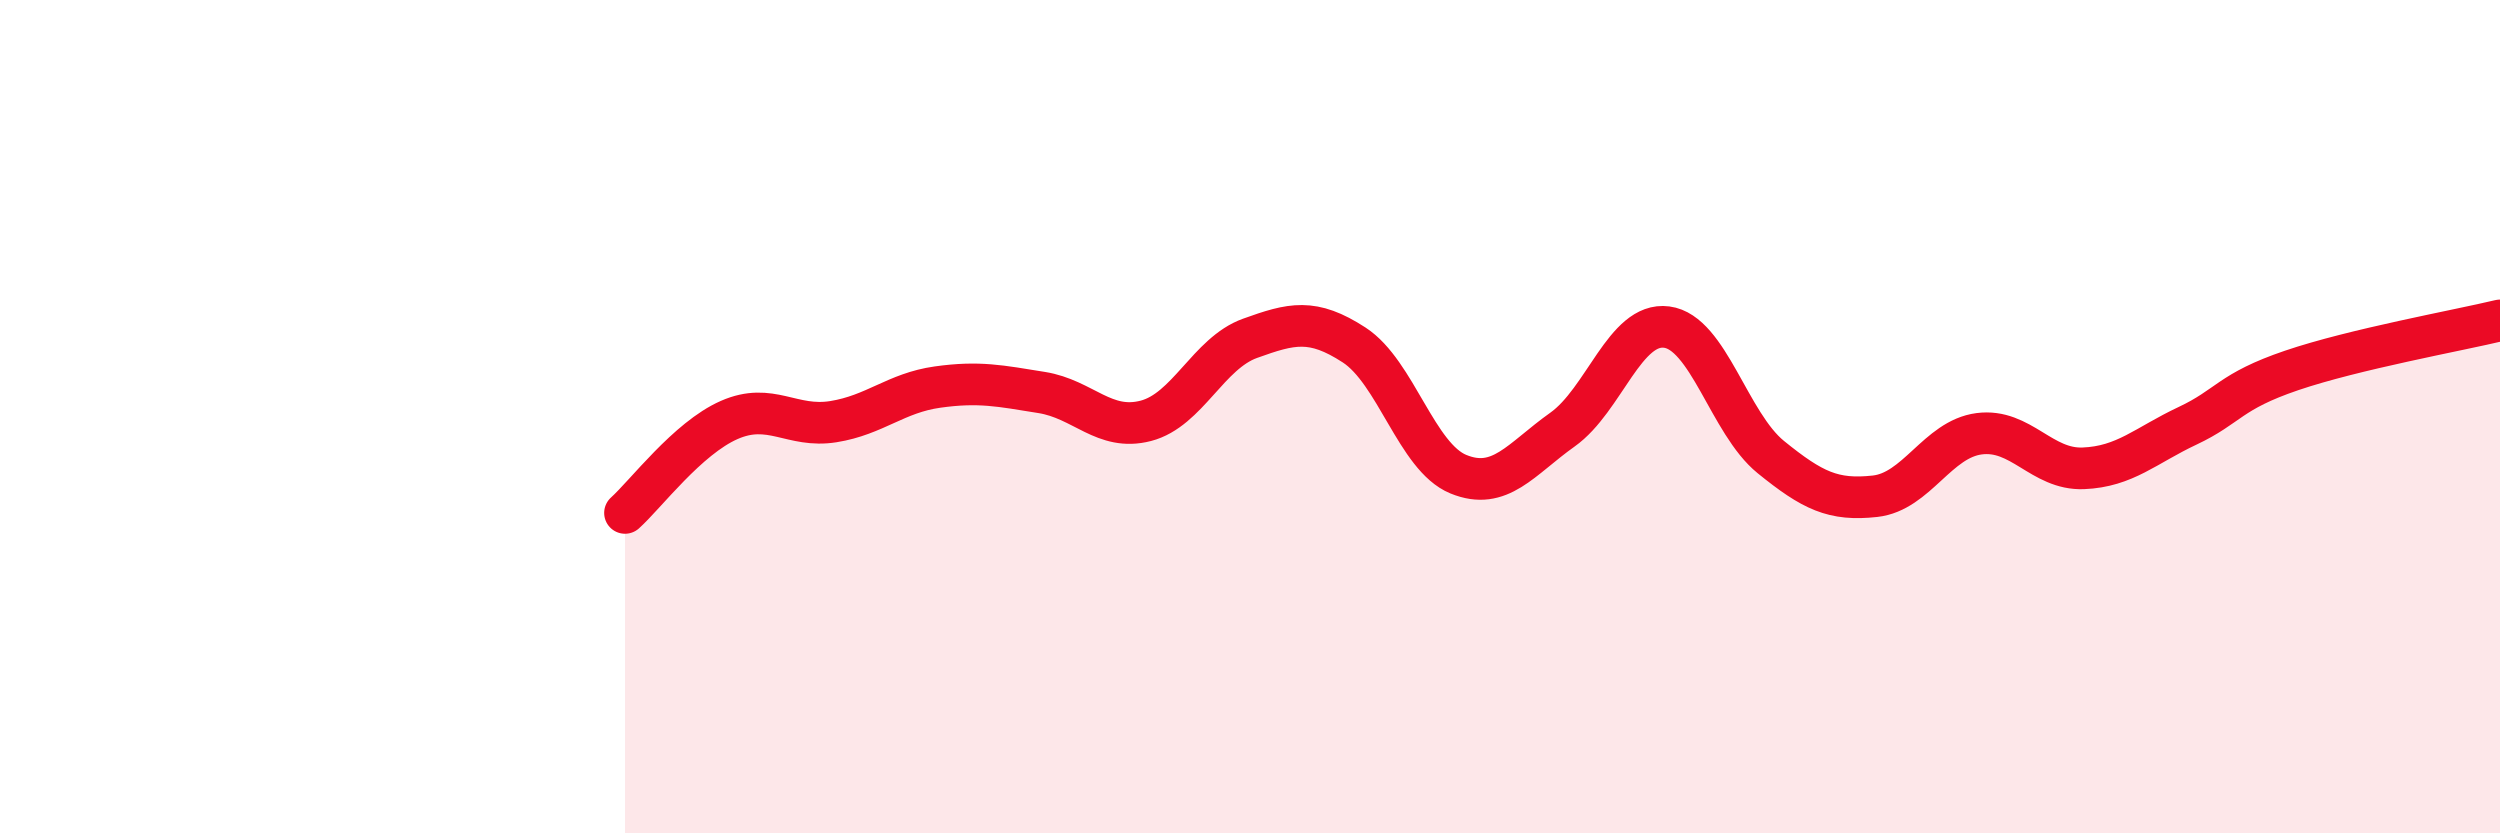 
    <svg width="60" height="20" viewBox="0 0 60 20" xmlns="http://www.w3.org/2000/svg">
      <path
        d="M 15,12.31 C 15.5,11.86 16.5,10.52 17.5,10.08 C 18.5,9.64 19,10.28 20,10.12 C 21,9.96 21.5,9.43 22.5,9.29 C 23.5,9.15 24,9.26 25,9.42 C 26,9.58 26.5,10.36 27.5,10.1 C 28.5,9.84 29,8.48 30,8.12 C 31,7.76 31.5,7.63 32.5,8.28 C 33.5,8.93 34,10.97 35,11.38 C 36,11.79 36.5,11.02 37.5,10.31 C 38.5,9.6 39,7.72 40,7.85 C 41,7.98 41.5,10.16 42.5,10.97 C 43.5,11.78 44,12.02 45,11.91 C 46,11.8 46.5,10.54 47.5,10.41 C 48.5,10.28 49,11.28 50,11.24 C 51,11.2 51.5,10.69 52.5,10.22 C 53.5,9.75 53.5,9.4 55,8.89 C 56.5,8.38 59,7.93 60,7.69L60 20L15 20Z"
        fill="#EB0A25"
        opacity="0.1"
        stroke-linecap="round"
        stroke-linejoin="round"
      />
      <path
        d="M 15,12.31 C 15.5,11.86 16.5,10.52 17.5,10.08 C 18.5,9.64 19,10.28 20,10.12 C 21,9.96 21.5,9.43 22.5,9.29 C 23.5,9.15 24,9.26 25,9.42 C 26,9.58 26.5,10.36 27.5,10.1 C 28.5,9.84 29,8.48 30,8.12 C 31,7.76 31.5,7.63 32.5,8.28 C 33.5,8.93 34,10.97 35,11.38 C 36,11.79 36.5,11.02 37.5,10.31 C 38.5,9.6 39,7.72 40,7.85 C 41,7.98 41.5,10.16 42.5,10.97 C 43.5,11.78 44,12.02 45,11.91 C 46,11.8 46.5,10.54 47.5,10.41 C 48.5,10.28 49,11.28 50,11.24 C 51,11.2 51.5,10.69 52.5,10.22 C 53.5,9.75 53.5,9.4 55,8.89 C 56.5,8.38 59,7.93 60,7.69"
        stroke="#EB0A25"
        stroke-width="1"
        fill="none"
        stroke-linecap="round"
        stroke-linejoin="round"
      />
    </svg>
  